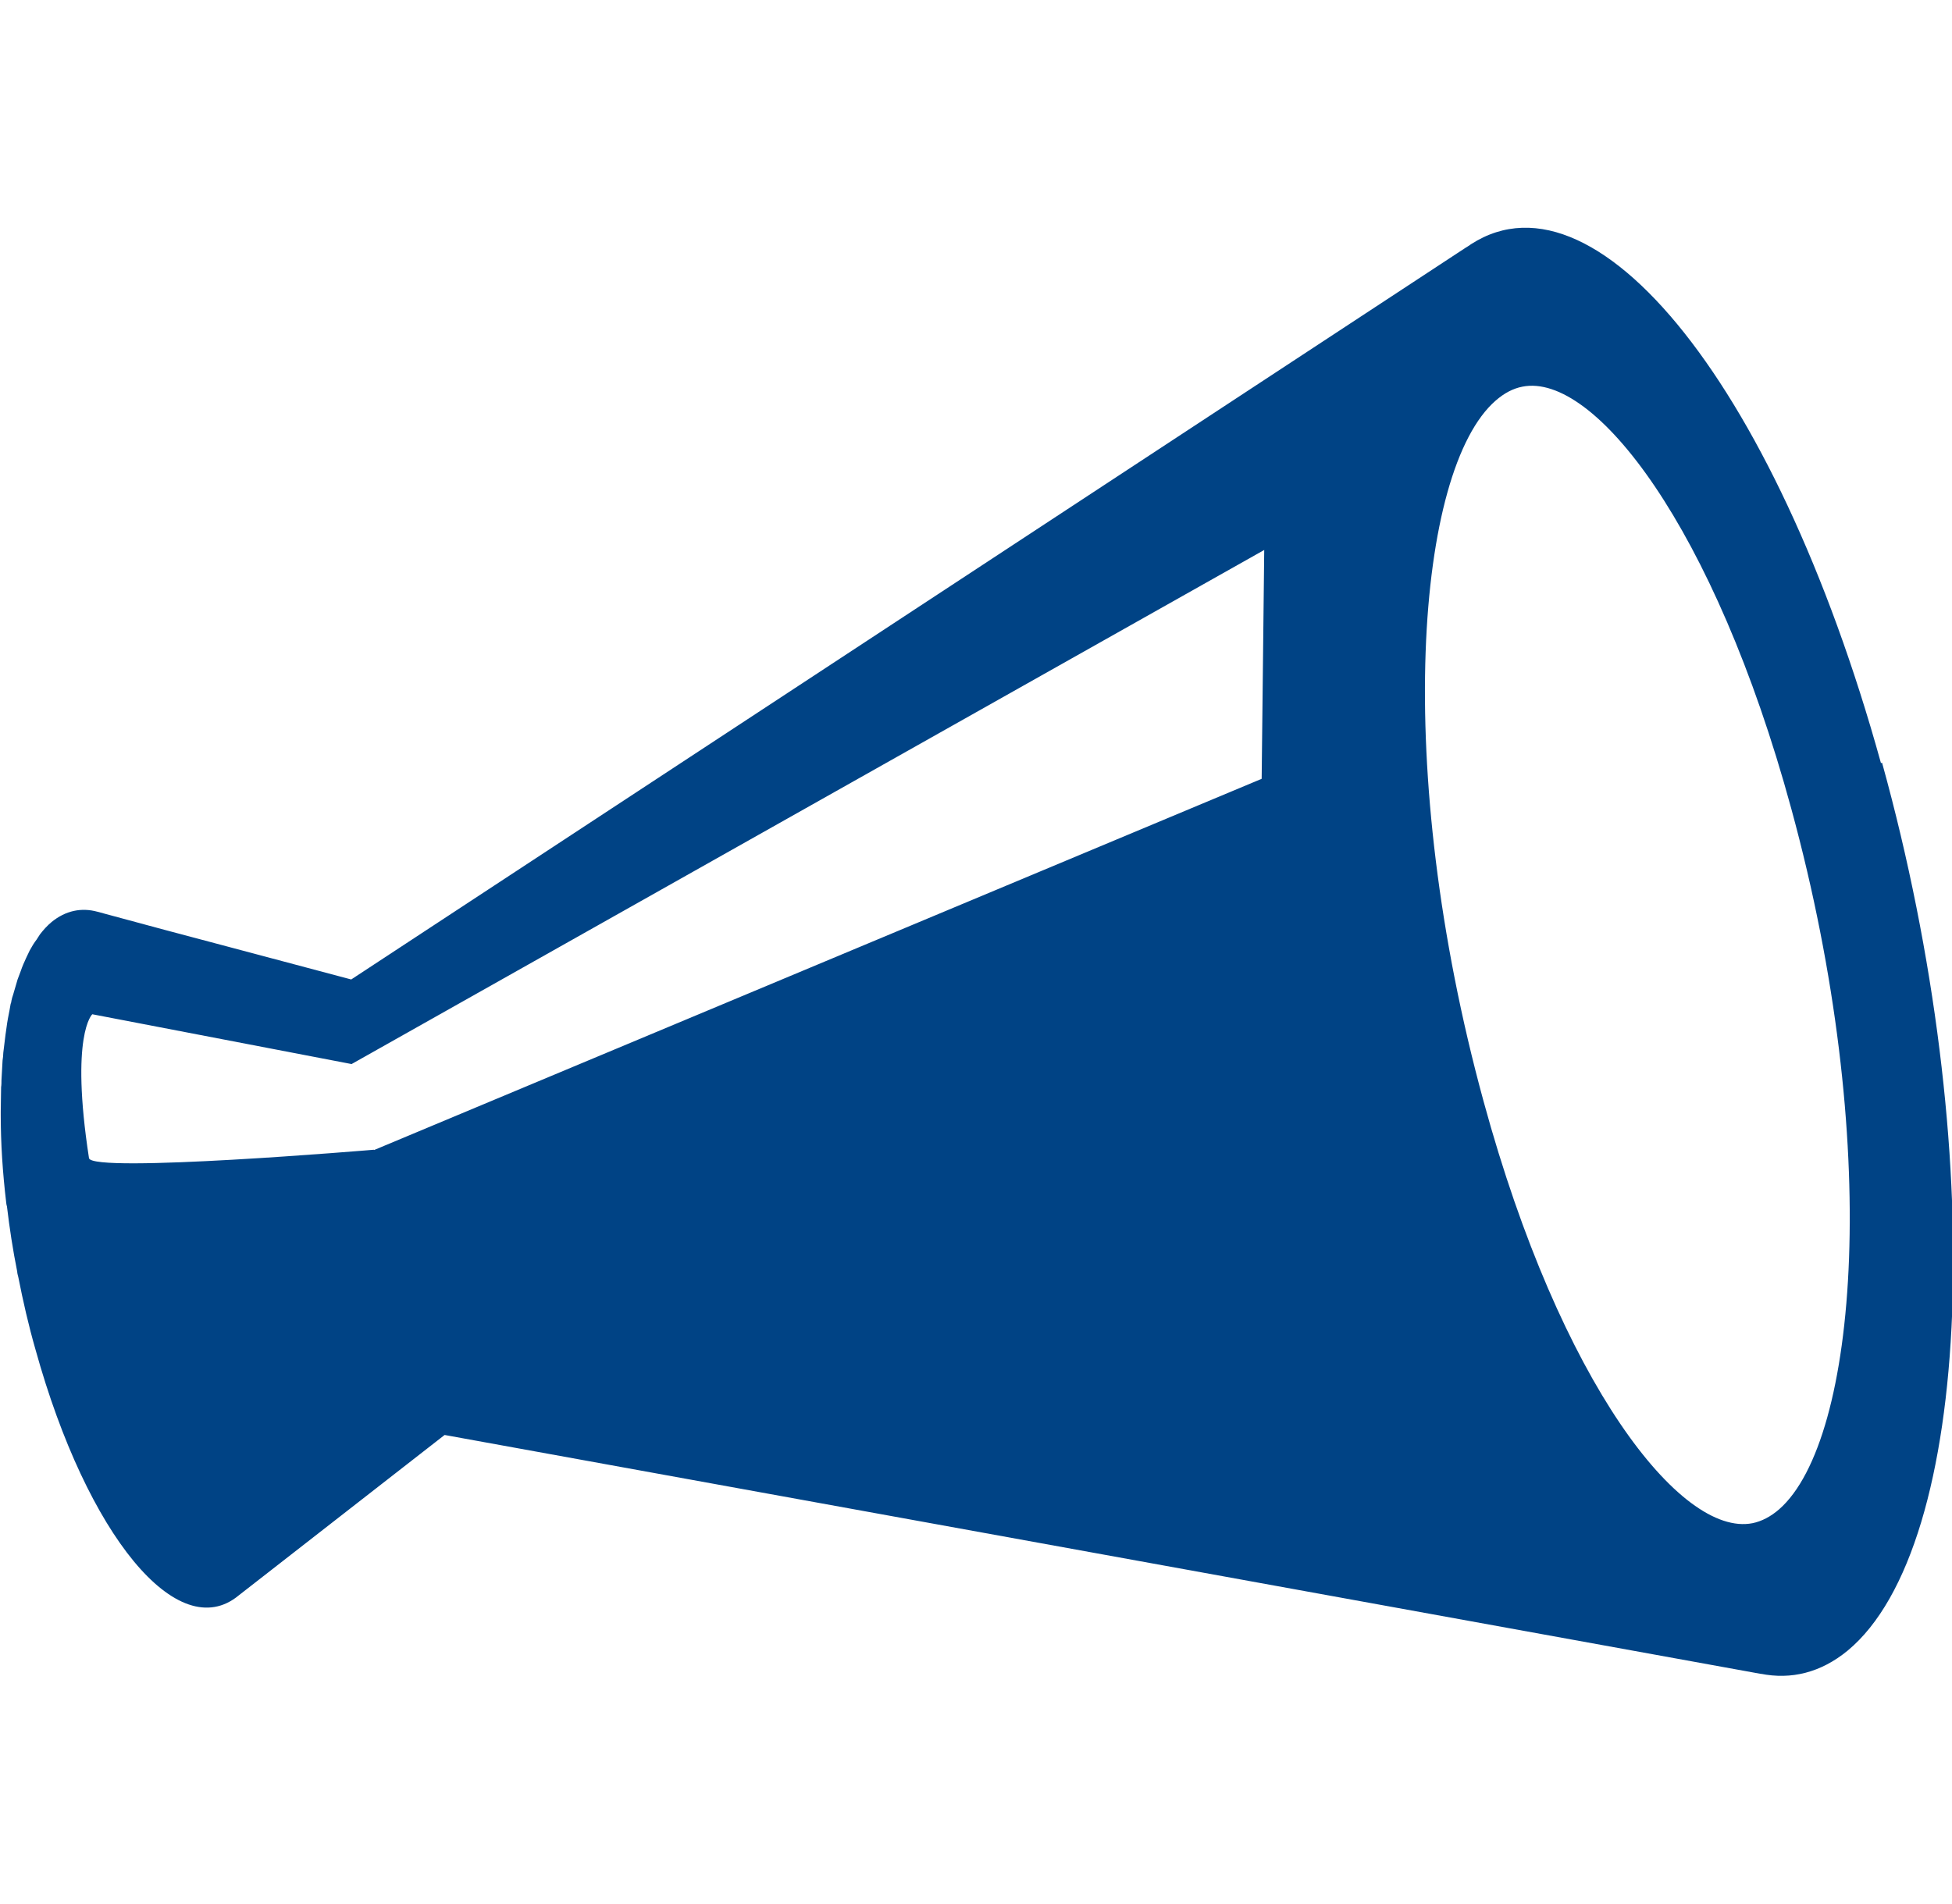 <?xml version="1.0" encoding="UTF-8"?>
<svg id="_レイヤー_1" data-name="レイヤー_1" xmlns="http://www.w3.org/2000/svg" version="1.1" viewBox="0 0 53.3 52">
  <!-- Generator: Adobe Illustrator 29.2.1, SVG Export Plug-In . SVG Version: 2.1.0 Build 116)  -->
  <defs>
    <style>
      .st0 {
        fill: #004385;
      }
    </style>
  </defs>
  <path class="st0" d="M51.36,20.84c-2.92-10.55-8.08-16.78-11.52-13.93.1-.08.2-.16.31-.23-10.19,6.69-20.37,13.38-30.56,20.07-1.09-.29-2.18-.58-3.27-.87-1.22-.32-2.44-.65-3.66-.98-.44-.12-.87-.03-1.25.28-.12.1-.22.21-.32.34-.03.04-.06.1-.09.14-.07.09-.13.19-.19.3-.03.07-.07.14-.1.21-.05.11-.1.22-.14.34-.03.08-.06.16-.09.24-.04.13-.08.27-.12.41-.02.06-.04.12-.05.18,0,.03-.01.05-.02.08-.01.05-.02.11-.03.17-.03.15-.06.3-.08.46-.01.07-.02.14-.03.21-.02.16-.04.32-.06.49,0,.07-.01.14-.02.21-.01.18-.02.36-.03.54,0,.06,0,.13-.01.19,0,.22-.01.44-.01.67,0,.03,0,.06,0,.09,0,.76.05,1.56.15,2.4,0,.03.01.06.02.1.07.59.16,1.18.28,1.78,0,.05.02.1.03.15.13.66.28,1.32.47,1.98,1.41,5.08,3.89,8.09,5.55,6.71l5.62-4.38c11.99,2.18,23.98,4.35,35.97,6.53-.01,0-.03,0-.04-.01.84.17,1.65-.03,2.38-.63,3.44-2.85,3.86-13.71.94-24.25ZM10.21,31.4s-7.7.65-7.78.23c-.52-3.38.09-3.93.09-3.93l7.08,1.36,24.92-14.04-.07,6.25-24.24,10.14ZM48.58,41.22c-.23.2-.48.33-.73.38-1.96.38-5.24-3.82-7.34-11.52-2.49-9.11-1.84-17.25.33-19.14.23-.2.47-.33.73-.38,1.96-.39,5.24,3.82,7.34,11.52,2.49,9.11,1.83,17.25-.33,19.14Z"/>
</svg>